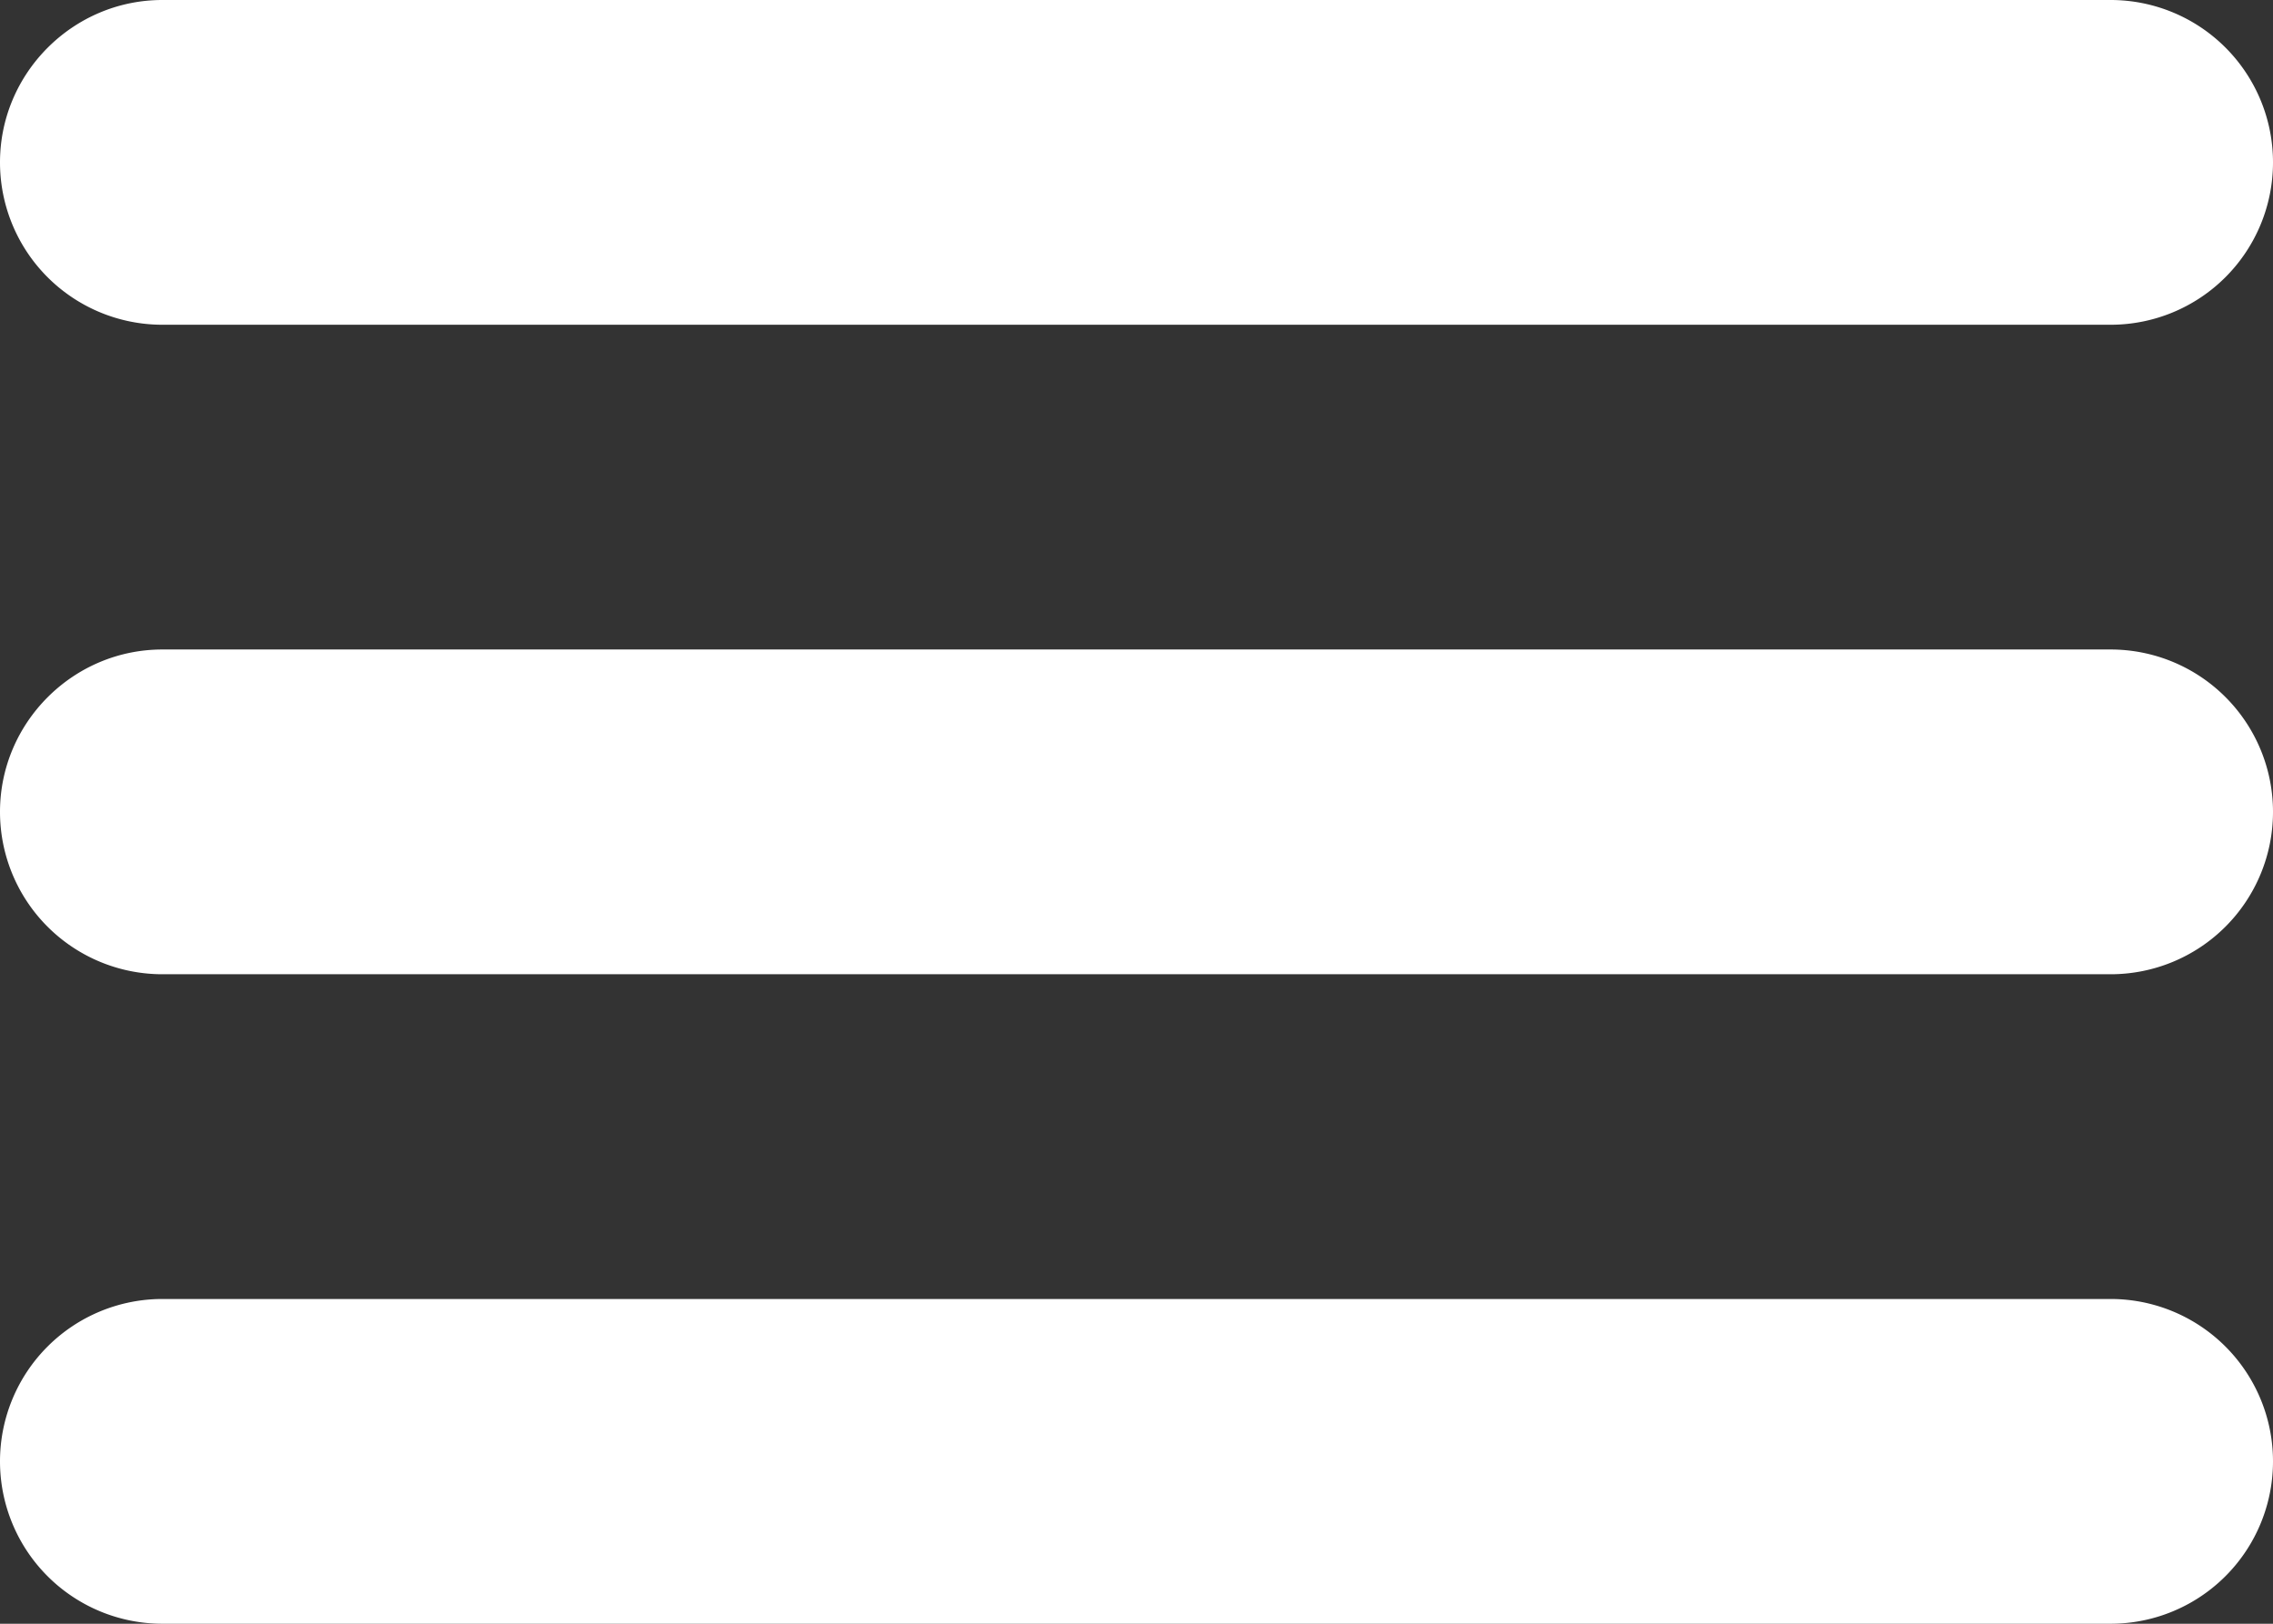 <svg xmlns="http://www.w3.org/2000/svg" fill="none" width="28" height="20" viewBox="0 0 28 20"><rect x="0" y="0" width="28" height="20" fill="#333333" stroke="none"/><path fill="#fff" d="M0 2C0 .9.9 0 2 0h24a2 2 0 1 1 0 4H2a2 2 0 0 1-2-2Zm0 8c0-1.1.9-2 2-2h24a2 2 0 1 1 0 4H2a2 2 0 0 1-2-2Zm28 8a2 2 0 0 1-2 2H2a2 2 0 1 1 0-4h24a2 2 0 0 1 2 2Z"/></svg>